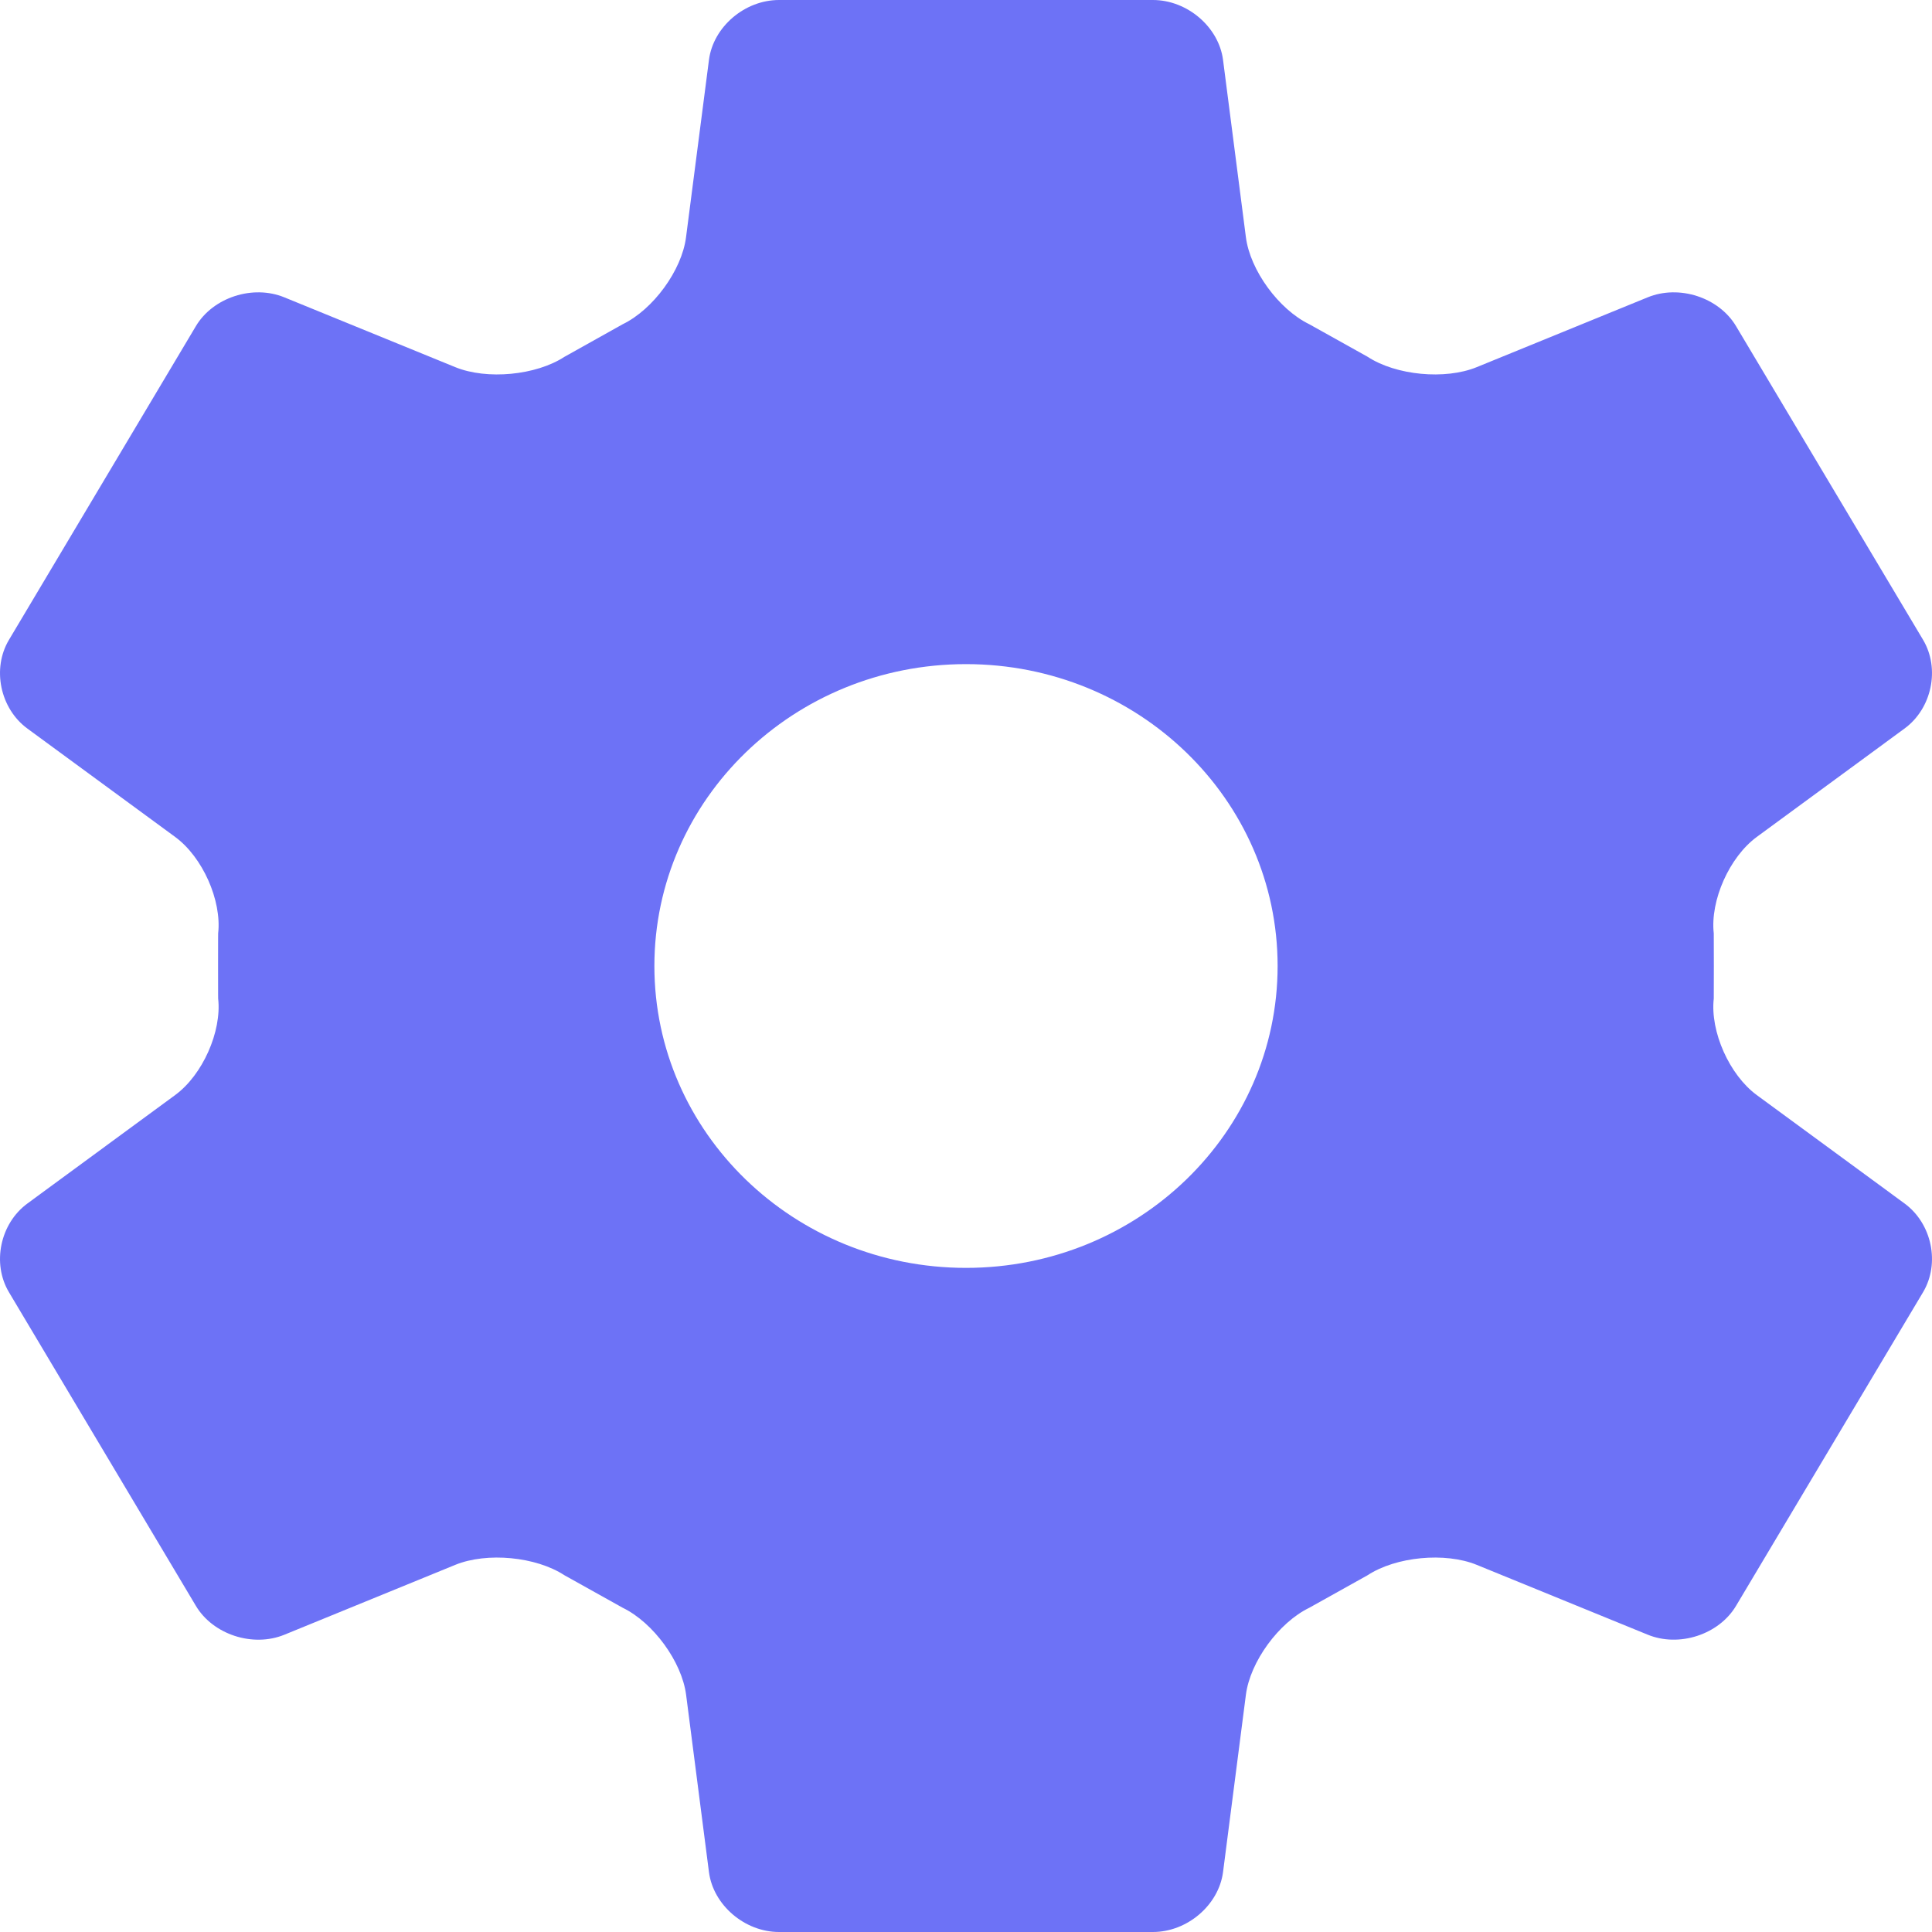 <svg width="24" height="24" viewBox="0 0 24 24" fill="none" xmlns="http://www.w3.org/2000/svg">
<path d="M21.823 13.603C21.484 13.354 21.243 12.815 21.289 12.405C21.289 12.405 21.29 12.391 21.29 12C21.29 11.608 21.289 11.595 21.289 11.595C21.243 11.185 21.484 10.646 21.823 10.397L23.659 9.05C23.999 8.801 24.102 8.306 23.889 7.948L21.566 4.052C21.353 3.694 20.858 3.533 20.467 3.694L18.344 4.561C17.952 4.721 17.341 4.663 16.989 4.432L16.265 4.028C15.884 3.843 15.53 3.357 15.477 2.947L15.193 0.744C15.14 0.335 14.748 0 14.322 0H9.677C9.251 0 8.86 0.334 8.807 0.744L8.522 2.948C8.47 3.357 8.115 3.844 7.735 4.028L7.011 4.433C6.658 4.663 6.048 4.721 5.656 4.561L3.533 3.694C3.142 3.533 2.646 3.694 2.433 4.052L0.111 7.949C-0.102 8.306 0.001 8.802 0.341 9.051L2.176 10.397C2.516 10.646 2.756 11.185 2.71 11.595C2.71 11.595 2.709 11.609 2.709 12C2.709 12.392 2.71 12.405 2.71 12.405C2.756 12.815 2.516 13.354 2.176 13.603L0.341 14.95C0.001 15.199 -0.102 15.695 0.111 16.052L2.433 19.948C2.646 20.306 3.142 20.467 3.533 20.307L5.656 19.439C6.048 19.279 6.658 19.337 7.011 19.568L7.735 19.972C8.116 20.157 8.47 20.643 8.523 21.053L8.807 23.256C8.86 23.665 9.251 24 9.677 24H14.322C14.748 24 15.139 23.666 15.193 23.256L15.477 21.053C15.53 20.643 15.884 20.157 16.265 19.972L16.989 19.568C17.341 19.337 17.952 19.279 18.344 19.439L20.467 20.306C20.858 20.467 21.353 20.306 21.566 19.948L23.889 16.052C24.102 15.694 23.999 15.199 23.659 14.95L21.823 13.603ZM12 15.75C9.862 15.75 8.129 14.071 8.129 12C8.129 9.929 9.862 8.25 12 8.25C14.138 8.25 15.871 9.929 15.871 12C15.871 14.071 14.138 15.75 12 15.75Z" fill="#6D72F6"/>
</svg>
